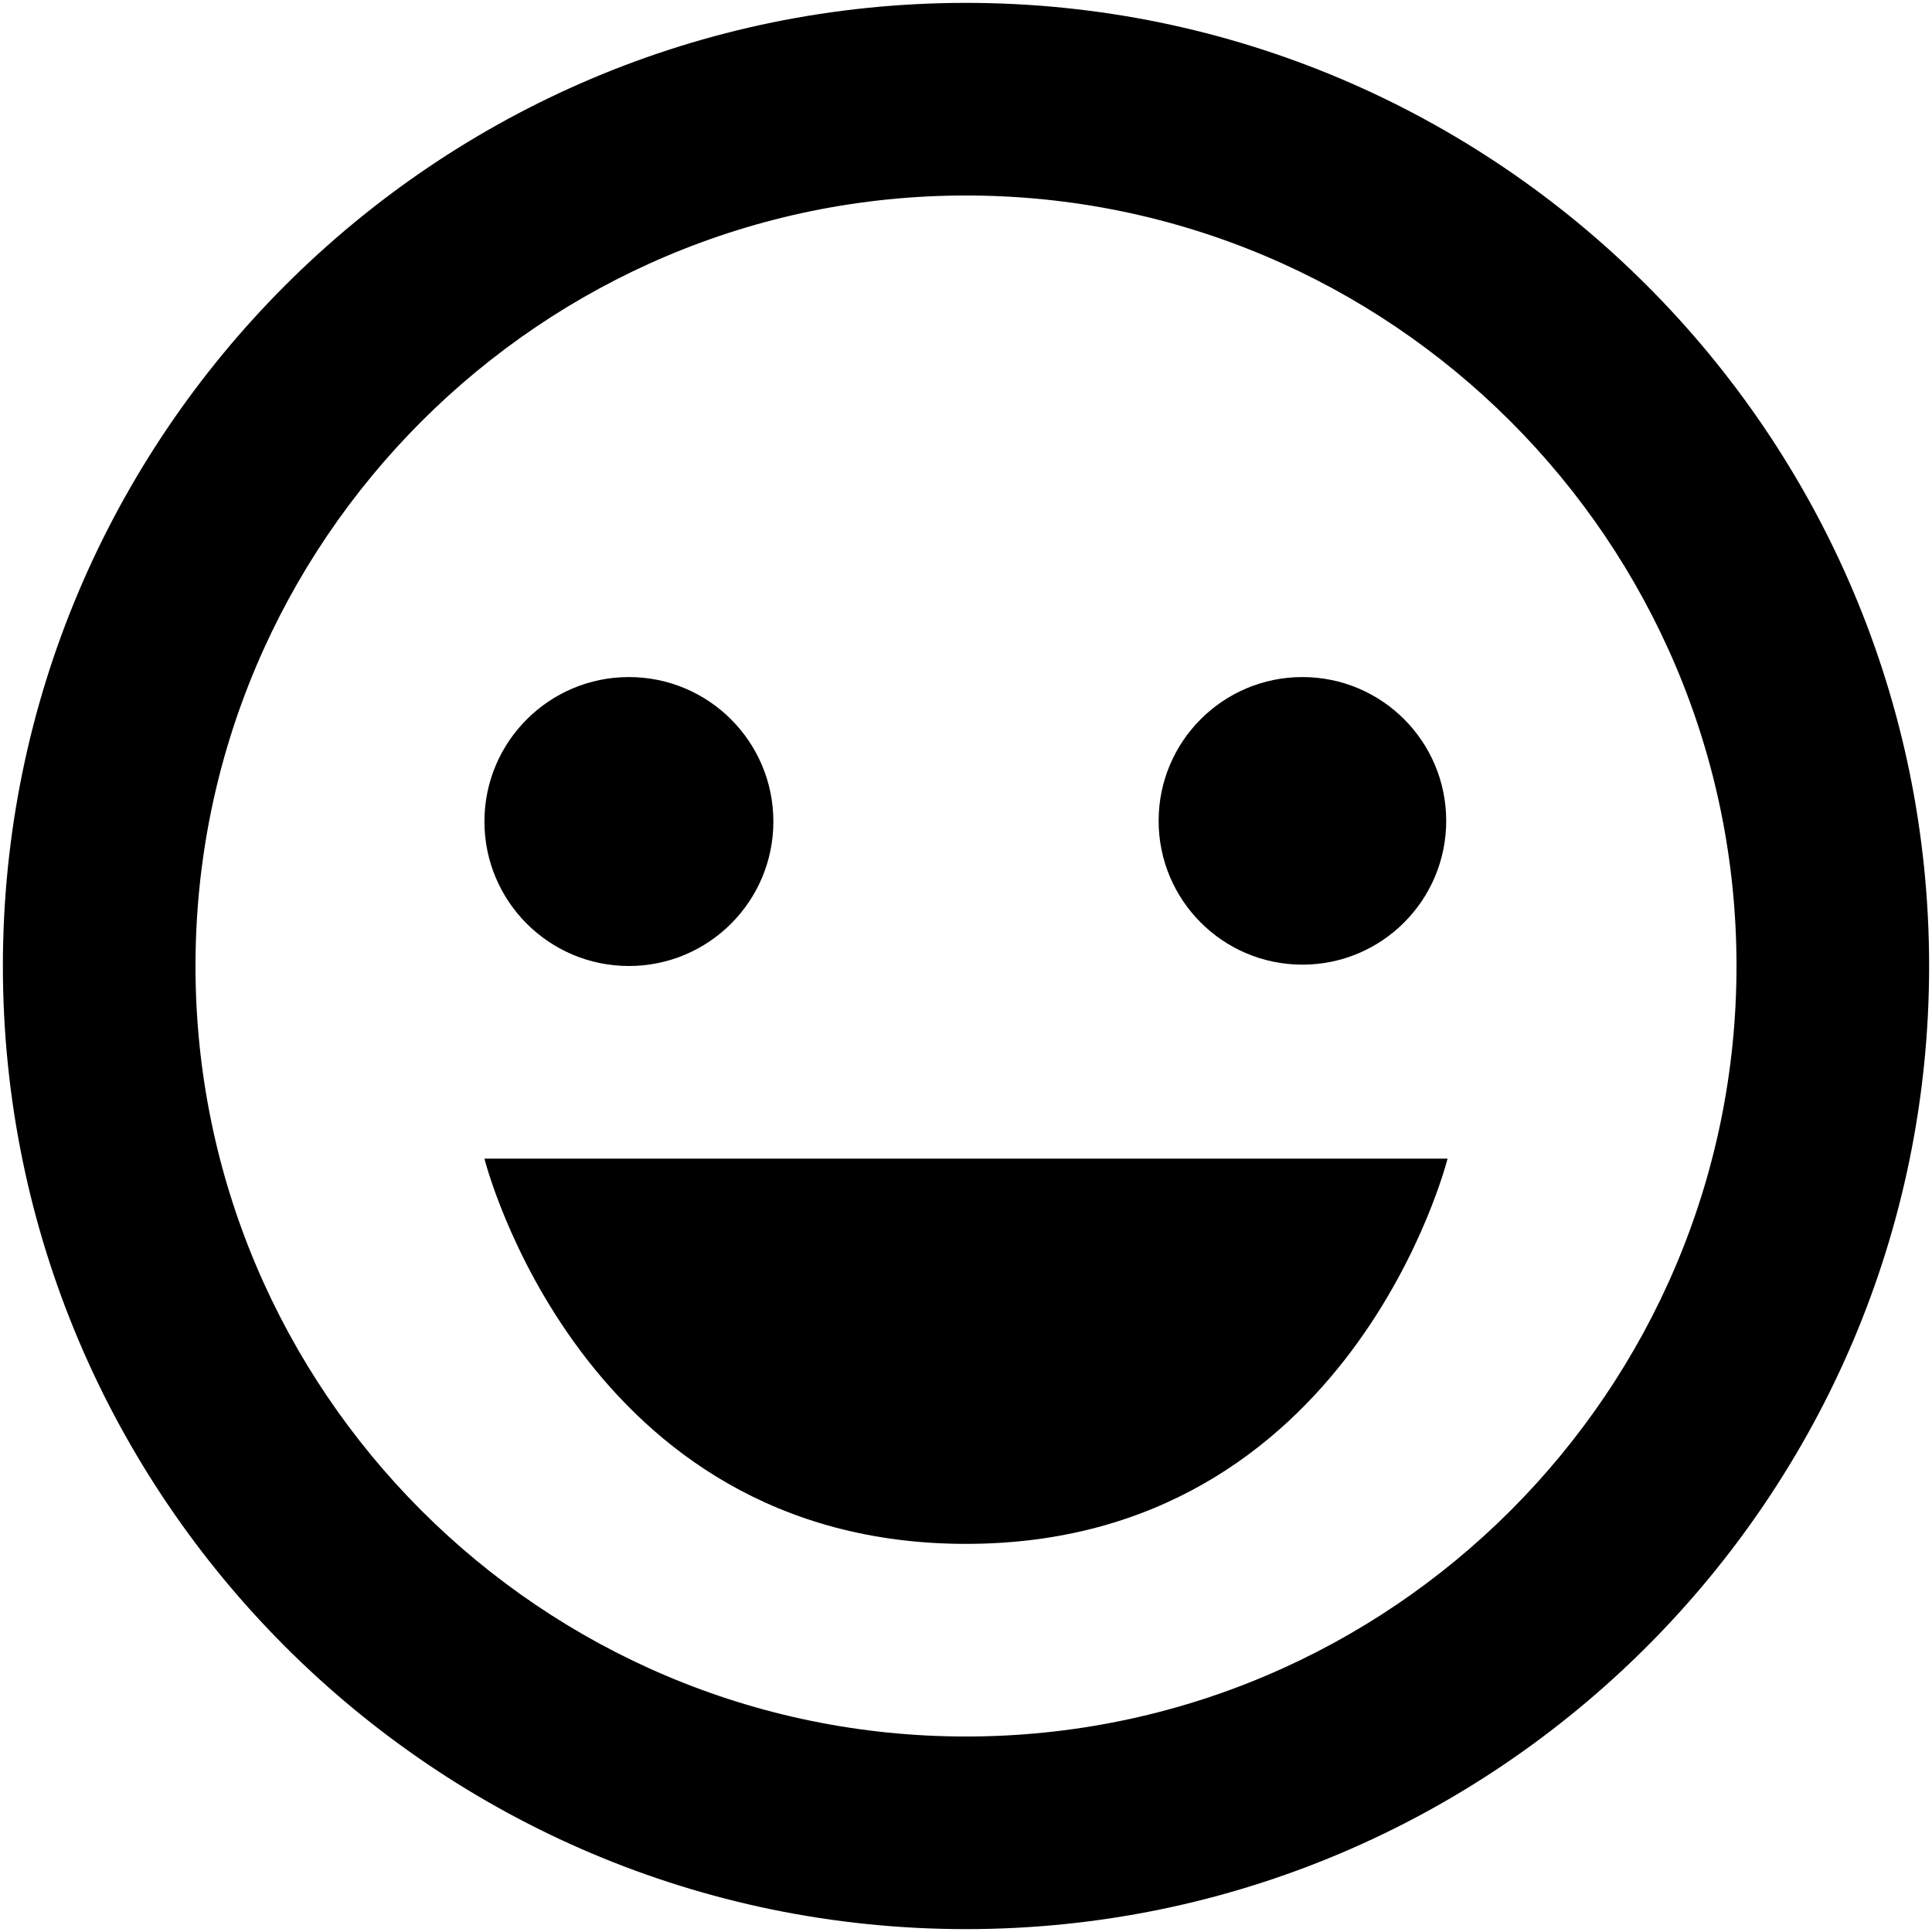 <svg xmlns="http://www.w3.org/2000/svg" fill="none" viewBox="0 0 112 112" height="112" width="112">
<path fill="black" d="M56 0.167C25.213 0.167 0.167 25.213 0.167 56C0.167 86.787 25.213 111.833 56 111.833C86.787 111.833 111.833 86.787 111.833 56C111.833 25.213 86.787 0.167 56 0.167ZM56 100.667C31.372 100.667 11.333 80.628 11.333 56C11.333 31.372 31.372 11.333 56 11.333C80.628 11.333 100.667 31.372 100.667 56C100.667 80.628 80.628 100.667 56 100.667Z"></path>
<path fill="black" d="M36.458 56C41.084 56 44.833 52.25 44.833 47.625C44.833 43 41.084 39.25 36.458 39.25C31.833 39.25 28.083 43 28.083 47.625C28.083 52.25 31.833 56 36.458 56Z"></path>
<path fill="black" d="M75.502 55.922C80.106 55.922 83.838 52.19 83.838 47.586C83.838 42.982 80.106 39.25 75.502 39.25C70.899 39.25 67.167 42.982 67.167 47.586C67.167 52.19 70.899 55.922 75.502 55.922Z"></path>
<path fill="black" d="M56 89.5C78.333 89.5 83.917 67.167 83.917 67.167H28.083C28.083 67.167 33.667 89.5 56 89.5Z"></path>
</svg>
